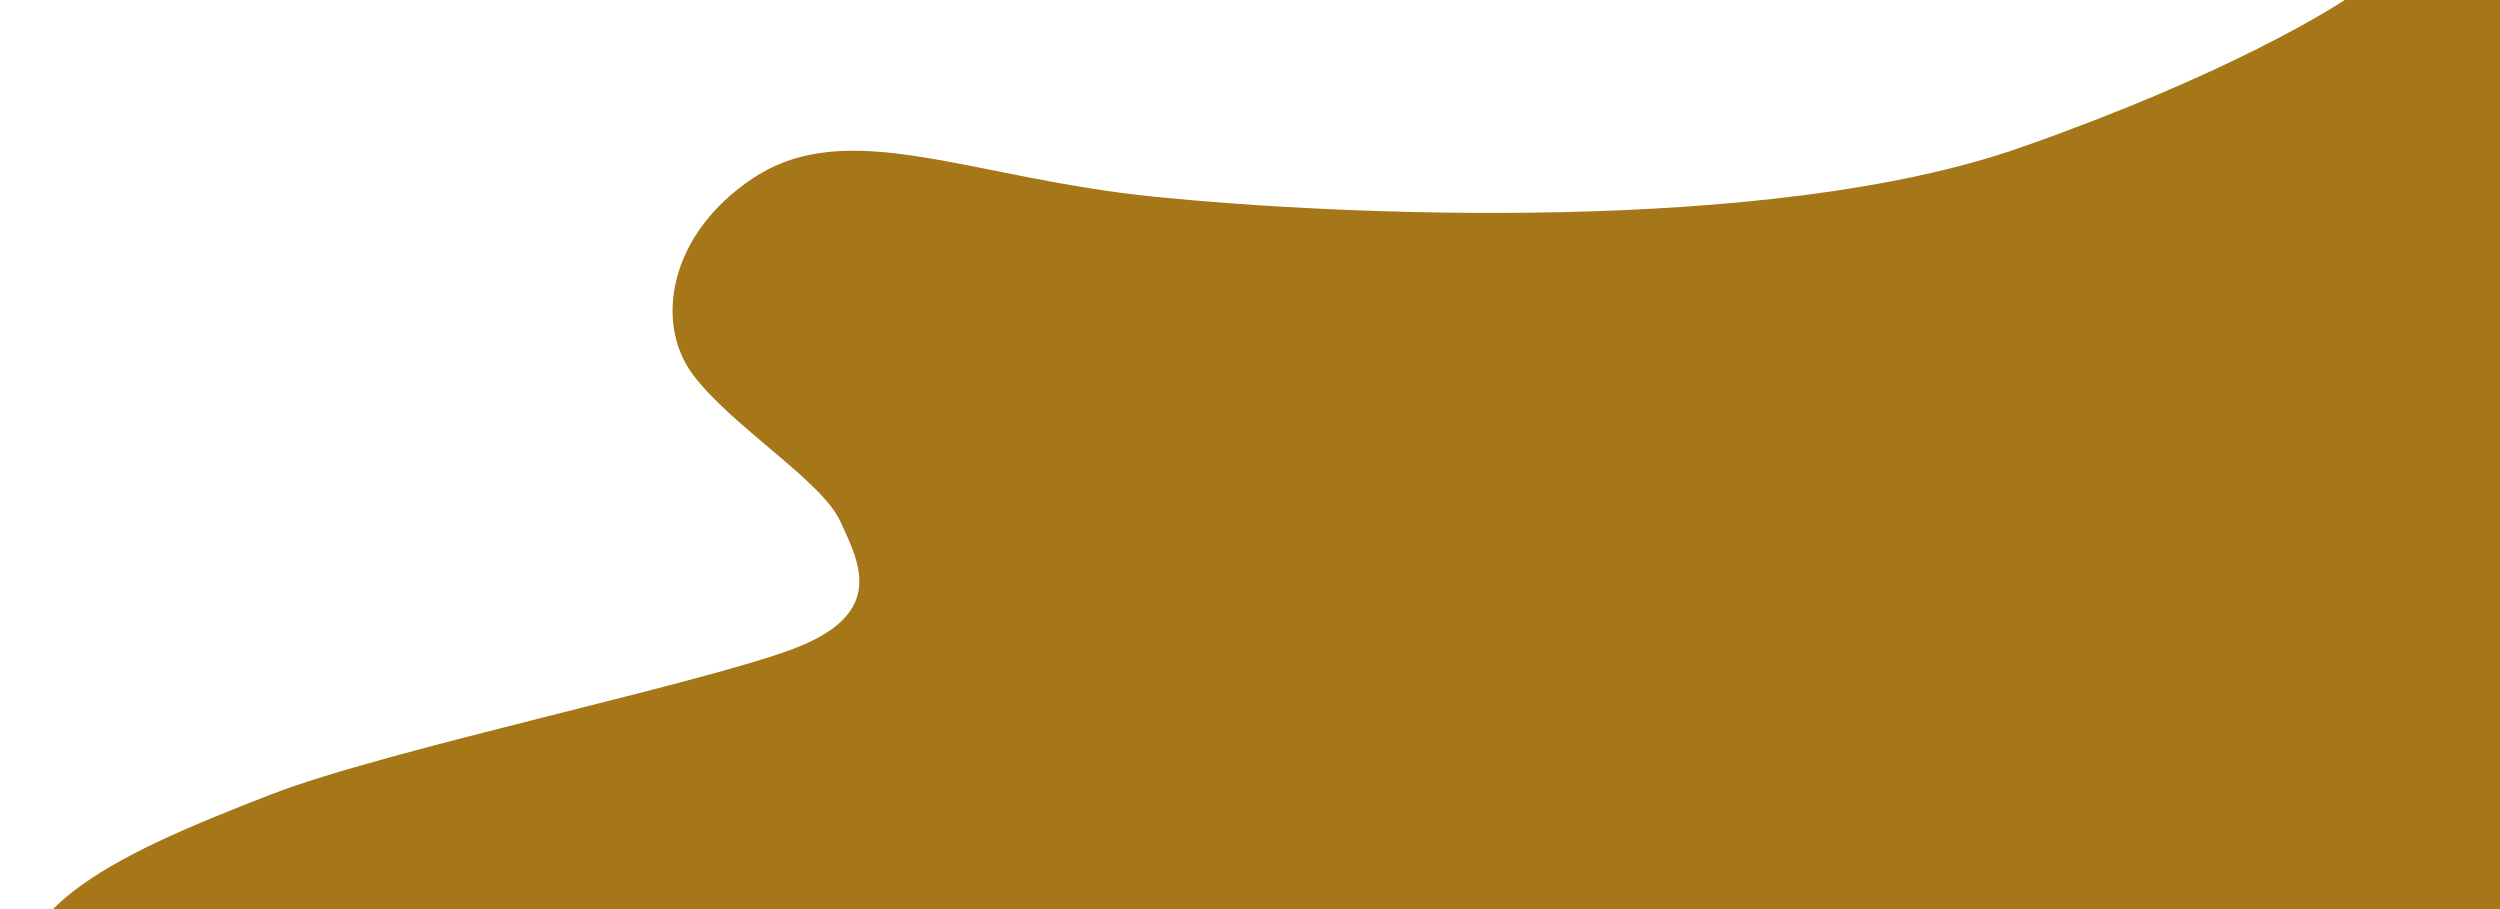 <svg width="154" height="56" viewBox="0 0 154 56" fill="none" xmlns="http://www.w3.org/2000/svg">
<path d="M53.416 77.702C23.619 86.138 -0.033 69.034 0.888 62.928C-0.058 56.118 6.295 52.953 16.755 48.915C23.854 46.175 43.052 42.159 48.858 39.973C54.663 37.786 52.911 34.629 51.762 32.115C50.614 29.601 45.068 26.264 42.684 23.077C40.299 19.89 41.192 14.397 46.423 10.953C52.272 7.103 59.728 10.965 71.08 12.115C82.431 13.265 108.984 14.516 124.446 9.094C136.816 4.757 143.856 0.579 145.83 -0.968C163.777 -10.378 174.491 0.273 176.49 7.241C178.102 12.86 180.753 23.487 185.185 26.184C194.929 32.113 205.817 20.923 225.858 21.867C251.146 23.058 252.237 29.26 253.27 31.768C255.545 37.287 239.473 42.188 229.846 44.809C213.896 47.133 200.561 47.735 190.359 49.099C176.887 50.901 178.563 57.399 181.045 58.5C196.562 65.381 200.384 64.946 202.682 69.975C204.202 78.041 146.753 87.019 131.811 81.395C124.822 78.765 109.659 67.437 96.985 67.455C84.961 67.472 90.663 67.157 53.416 77.702Z" fill="#A57718"/>
</svg>
